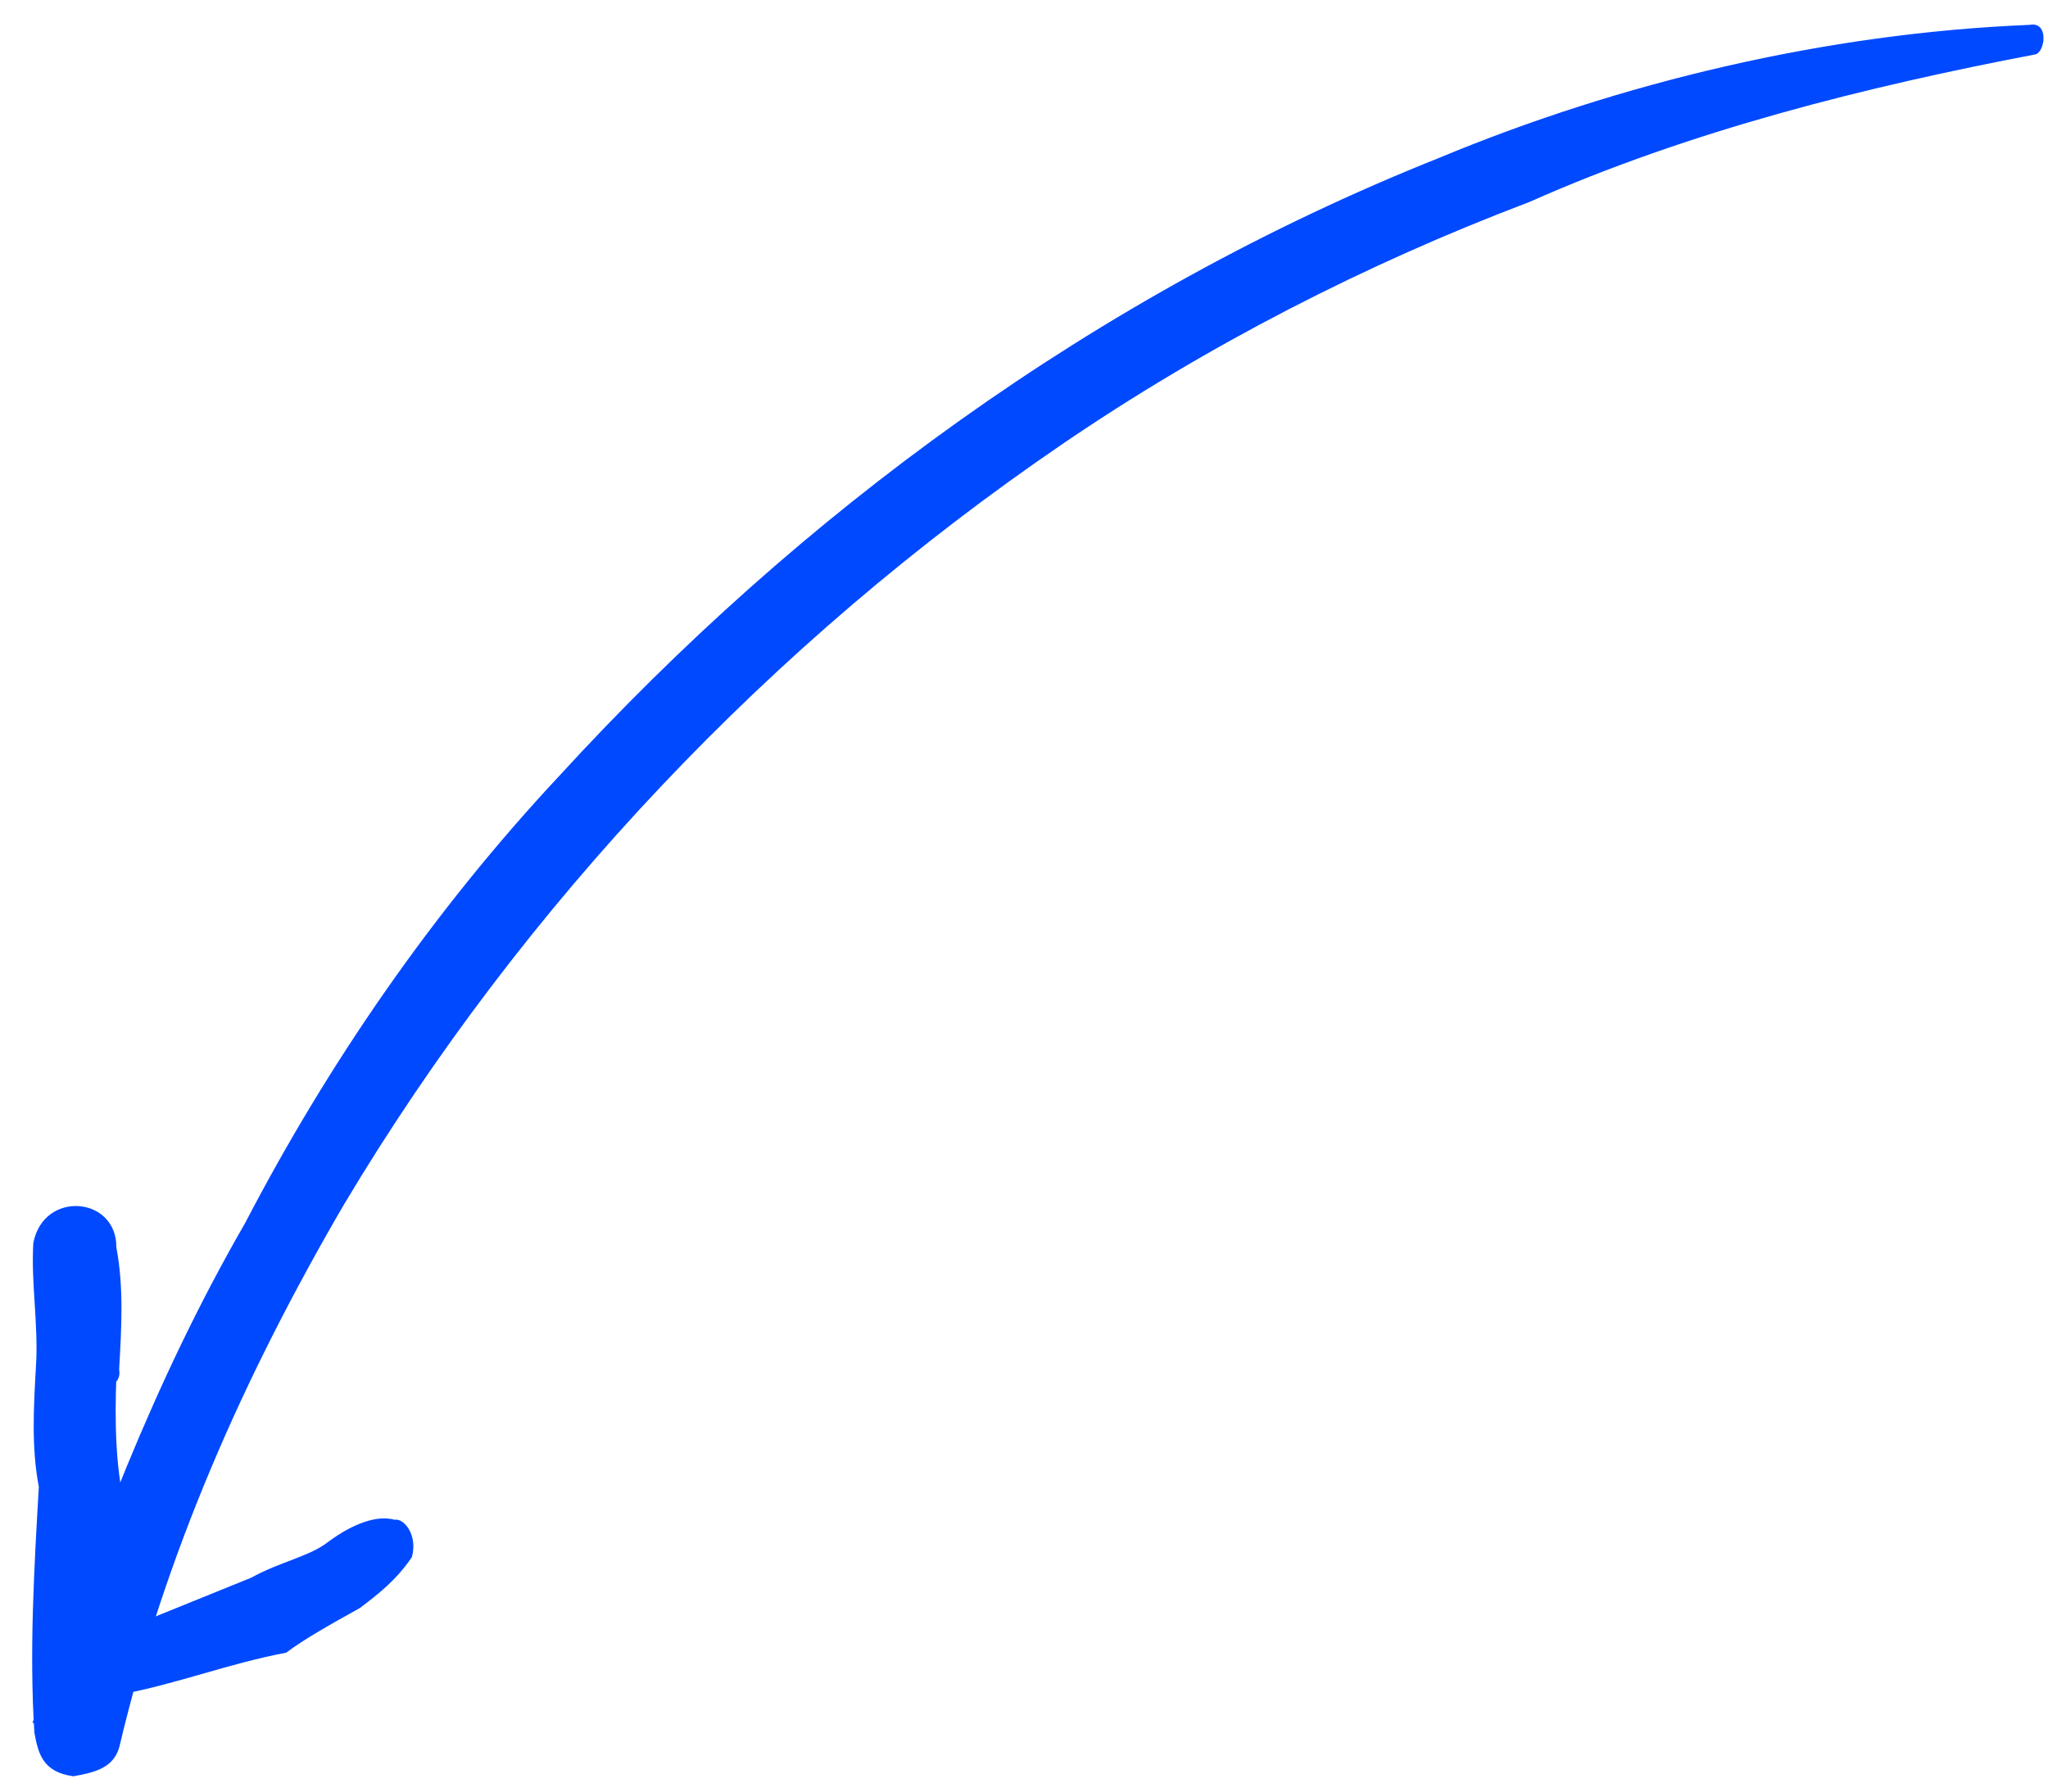 <svg width="48" height="42" viewBox="0 0 48 42" fill="none" xmlns="http://www.w3.org/2000/svg">
<g clip-path="url(#clip0)">
<path d="M47.7 1.276C43.752 2.029 39.615 3.058 35.843 4.736C32.027 6.182 28.299 8.09 24.891 10.416C18.075 15.067 12.265 21.202 8.069 28.225C5.711 32.265 3.861 36.447 2.796 40.958C2.652 41.464 2.188 41.553 1.723 41.641C0.982 41.543 0.894 41.081 0.806 40.62C0.686 38.728 0.798 36.792 0.91 34.856C0.733 33.933 0.789 32.965 0.845 31.997C0.901 31.029 0.725 30.105 0.781 29.137C1.025 27.894 2.739 28.046 2.727 29.244C2.904 30.168 2.848 31.136 2.792 32.104C2.88 32.566 2.183 32.699 1.863 32.281C1.454 31.402 1.278 30.478 0.869 29.599C1.566 29.466 1.986 29.146 2.683 29.014C2.859 29.937 2.803 30.905 2.748 31.873C2.692 32.841 2.68 34.04 2.856 34.964C2.744 36.899 2.864 38.791 2.796 40.958C2.011 40.629 1.503 40.487 0.762 40.389C2.147 36.295 3.576 32.433 5.747 28.668C7.684 24.948 10.131 21.37 13.13 18.165C18.708 12.074 25.667 6.917 33.72 3.705C37.957 1.939 42.79 0.777 47.568 0.583C48.032 0.494 47.932 1.231 47.7 1.276Z" fill="#0049FF"/>
<path d="M2.541 38.342C3.658 37.89 4.775 37.437 5.892 36.984C6.545 36.621 7.242 36.488 7.662 36.168C8.083 35.849 8.735 35.485 9.244 35.627C9.476 35.583 9.797 36 9.652 36.506C9.276 37.057 8.856 37.376 8.435 37.696C7.782 38.06 7.13 38.423 6.709 38.743C5.316 39.009 4.199 39.462 2.805 39.728C1.876 39.905 1.611 38.52 2.541 38.342Z" fill="#0049FF"/>
</g>
<defs>
<clipPath id="clip0">
<rect width="48" height="42" fill="white"/>
</clipPath>
</defs>
</svg>
